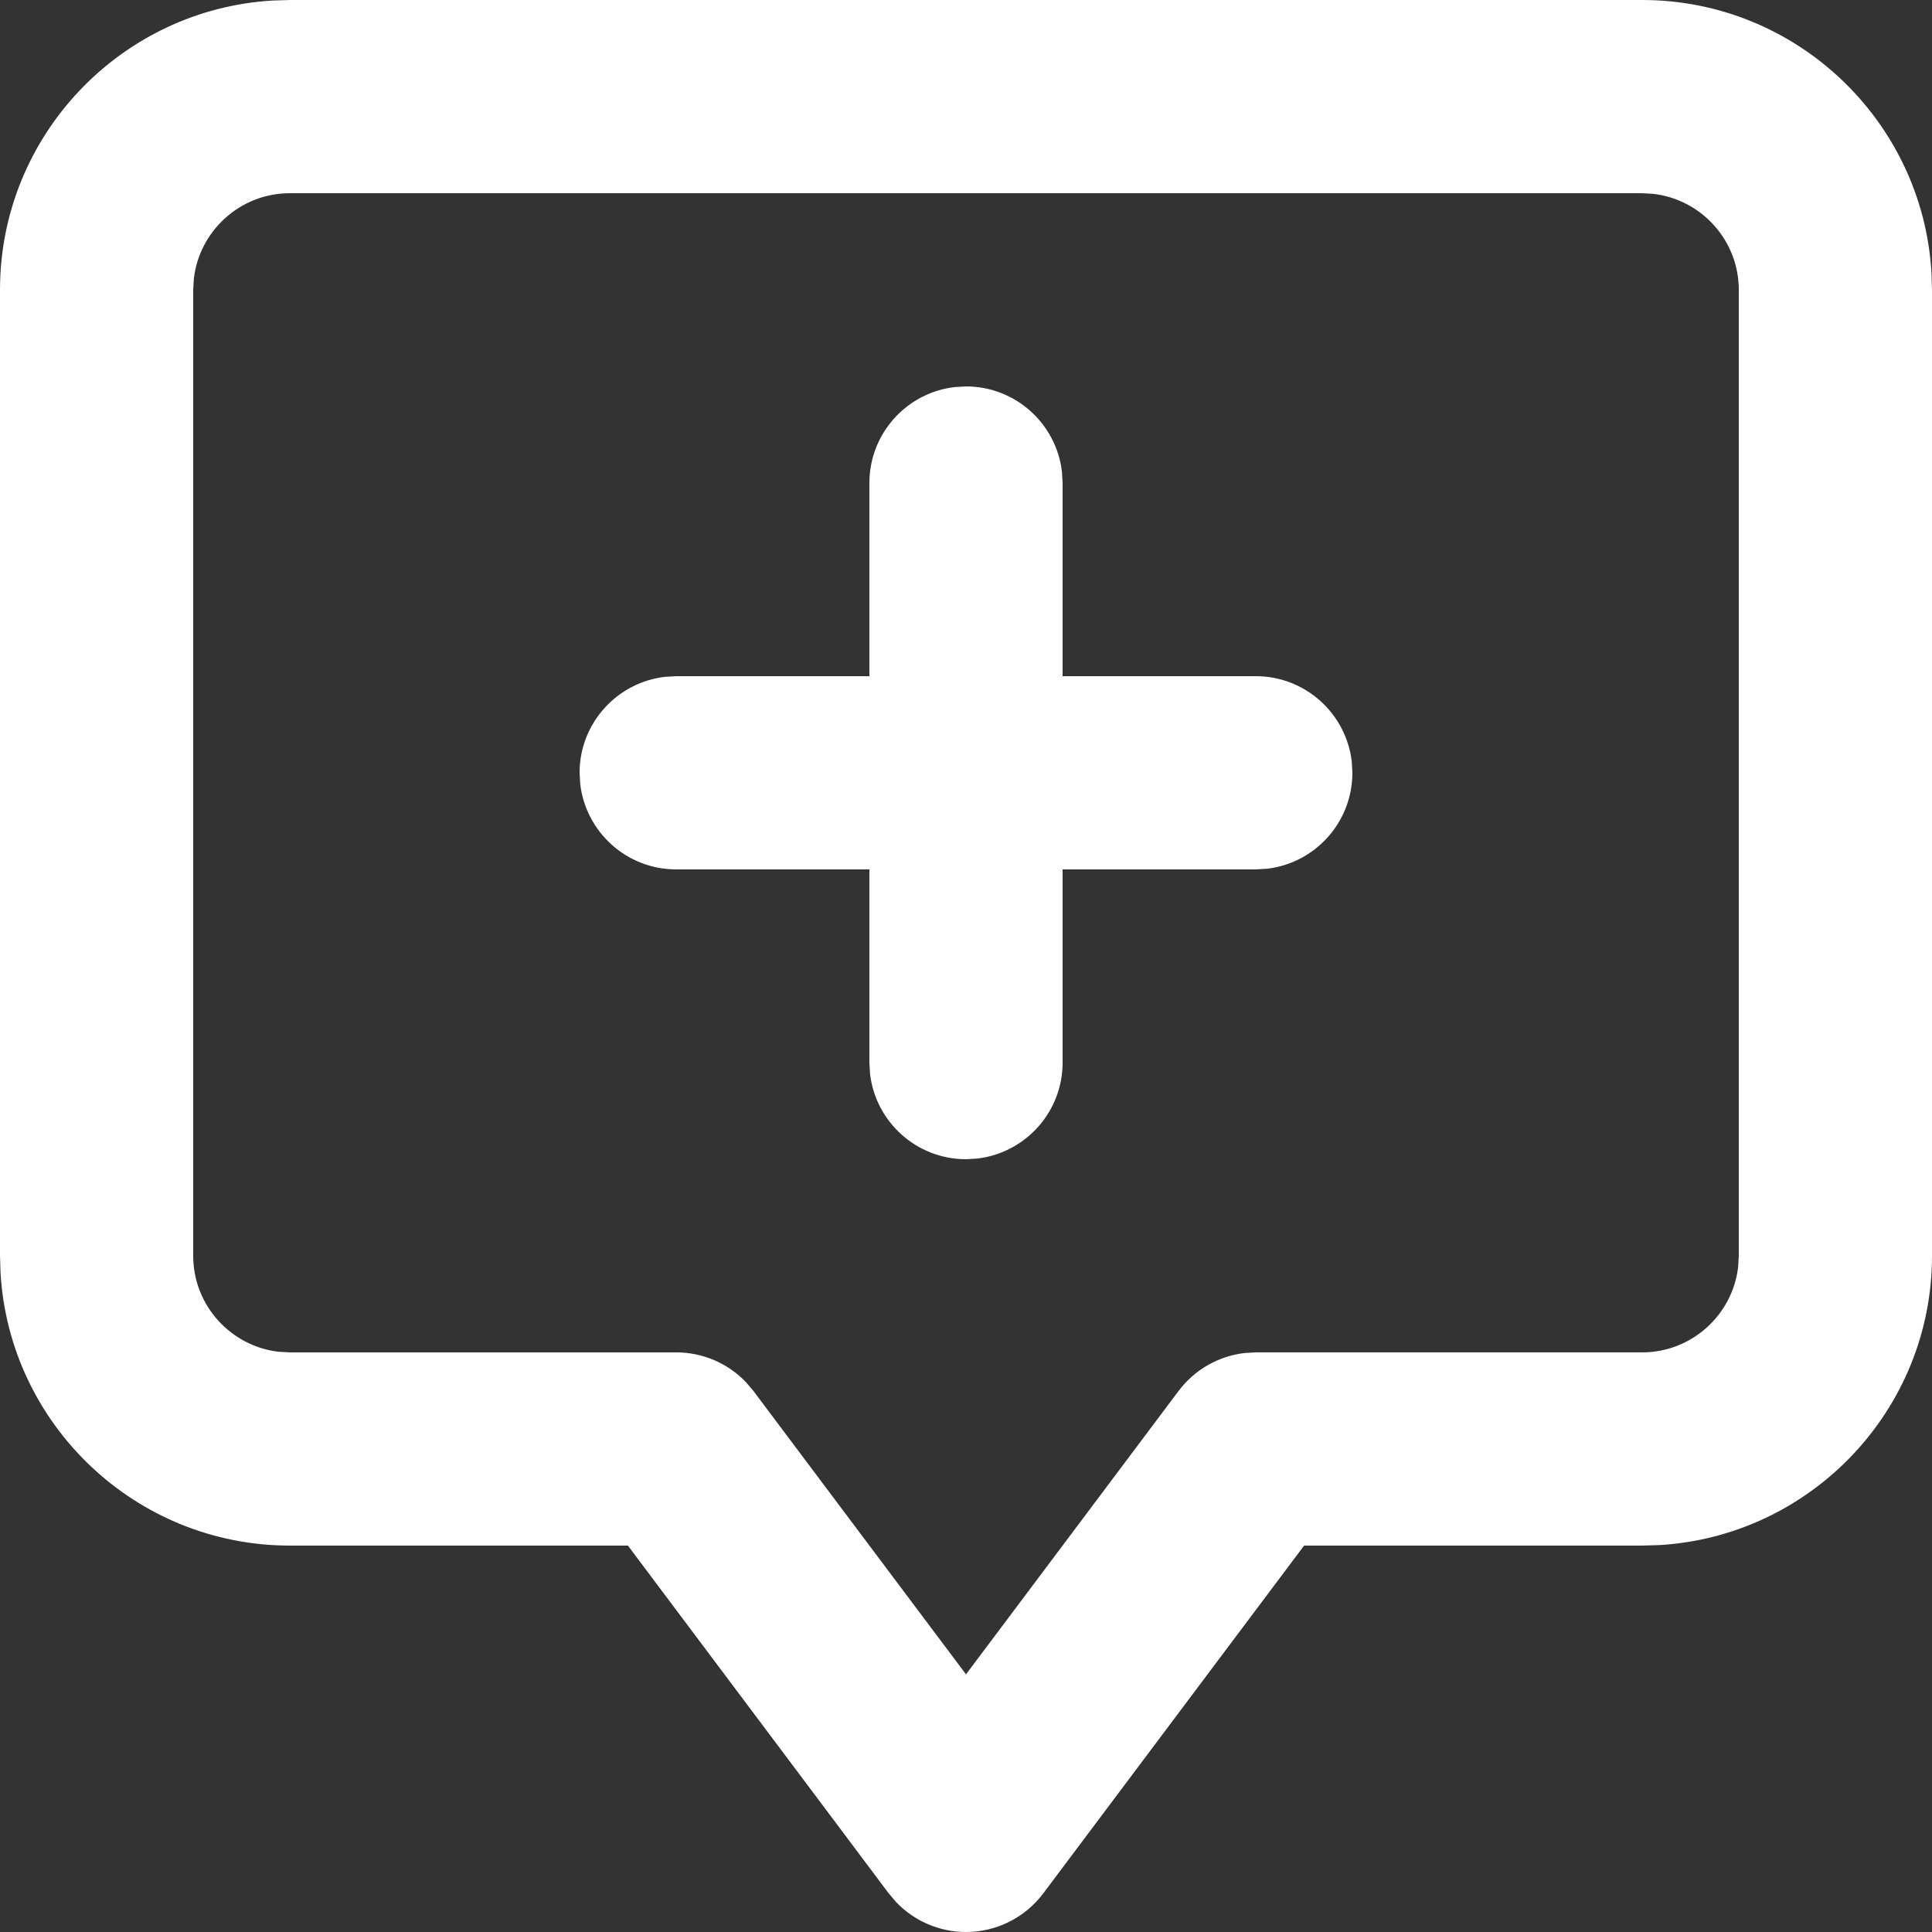<?xml version="1.0" encoding="UTF-8"?> <!-- Creator: CorelDRAW 2021 (64-Bit) --> <svg xmlns="http://www.w3.org/2000/svg" xmlns:xlink="http://www.w3.org/1999/xlink" xmlns:xodm="http://www.corel.com/coreldraw/odm/2003" xml:space="preserve" width="4.41mm" height="4.41mm" style="shape-rendering:geometricPrecision; text-rendering:geometricPrecision; image-rendering:optimizeQuality; fill-rule:evenodd; clip-rule:evenodd" viewBox="0 0 440.98 440.98"><rect x="0" y="0" width="440.98" height="440.98" fill="#333333" stroke="none"/> <defs> <style type="text/css"> <![CDATA[ .fil0 {fill:white} ]]> </style> </defs> <g id="Слой_x0020_1">  <path class="fil0" d="M374.83 0c35.17,0 64.02,27.6 66.03,62.27l0.12 3.88 0 220.49c0,35.16 -27.6,64.01 -62.27,66.03l-3.88 0.11 -77.17 0 -59.53 79.38c-4.17,5.55 -10.69,8.82 -17.64,8.82 -6.08,0 -11.83,-2.5 -15.97,-6.85l-1.67 -1.97 -59.53 -79.38 -77.17 0c-35.17,0 -64.02,-27.59 -66.03,-62.27l-0.12 -3.87 0 -220.49c0,-35.17 27.6,-64.02 62.27,-66.03l3.88 -0.12 308.68 0zm0 44.1l-308.68 0c-11.28,0 -20.62,8.54 -21.9,19.48l-0.15 2.57 0 220.49c0,11.28 8.54,20.62 19.48,21.9l2.57 0.14 88.19 0c6.08,0 11.84,2.5 15.97,6.85l1.67 1.97 48.51 64.67 48.51 -64.67c3.64,-4.86 9.1,-7.96 15.05,-8.67l2.59 -0.15 88.19 0c11.28,0 20.62,-8.53 21.9,-19.48l0.15 -2.56 0 -220.49c0,-11.28 -8.54,-20.62 -19.48,-21.9l-2.57 -0.15zm-154.34 44.1c11.3,0 20.62,8.51 21.9,19.48l0.15 2.57 0 44.09 44.1 0c11.3,0 20.62,8.52 21.9,19.48l0.14 2.57c0,11.3 -8.51,20.63 -19.48,21.9l-2.56 0.15 -44.1 0 0 44.1c0,11.3 -8.52,20.62 -19.48,21.9l-2.57 0.15c-11.3,0 -20.63,-8.52 -21.9,-19.48l-0.15 -2.57 0 -44.1 -44.1 0c-11.3,0 -20.62,-8.52 -21.9,-19.48l-0.15 -2.57c0,-11.3 8.52,-20.62 19.48,-21.9l2.57 -0.15 44.1 0 0 -44.09c0,-11.31 8.52,-20.63 19.48,-21.9l2.57 -0.15z"></path> </g> </svg> 
